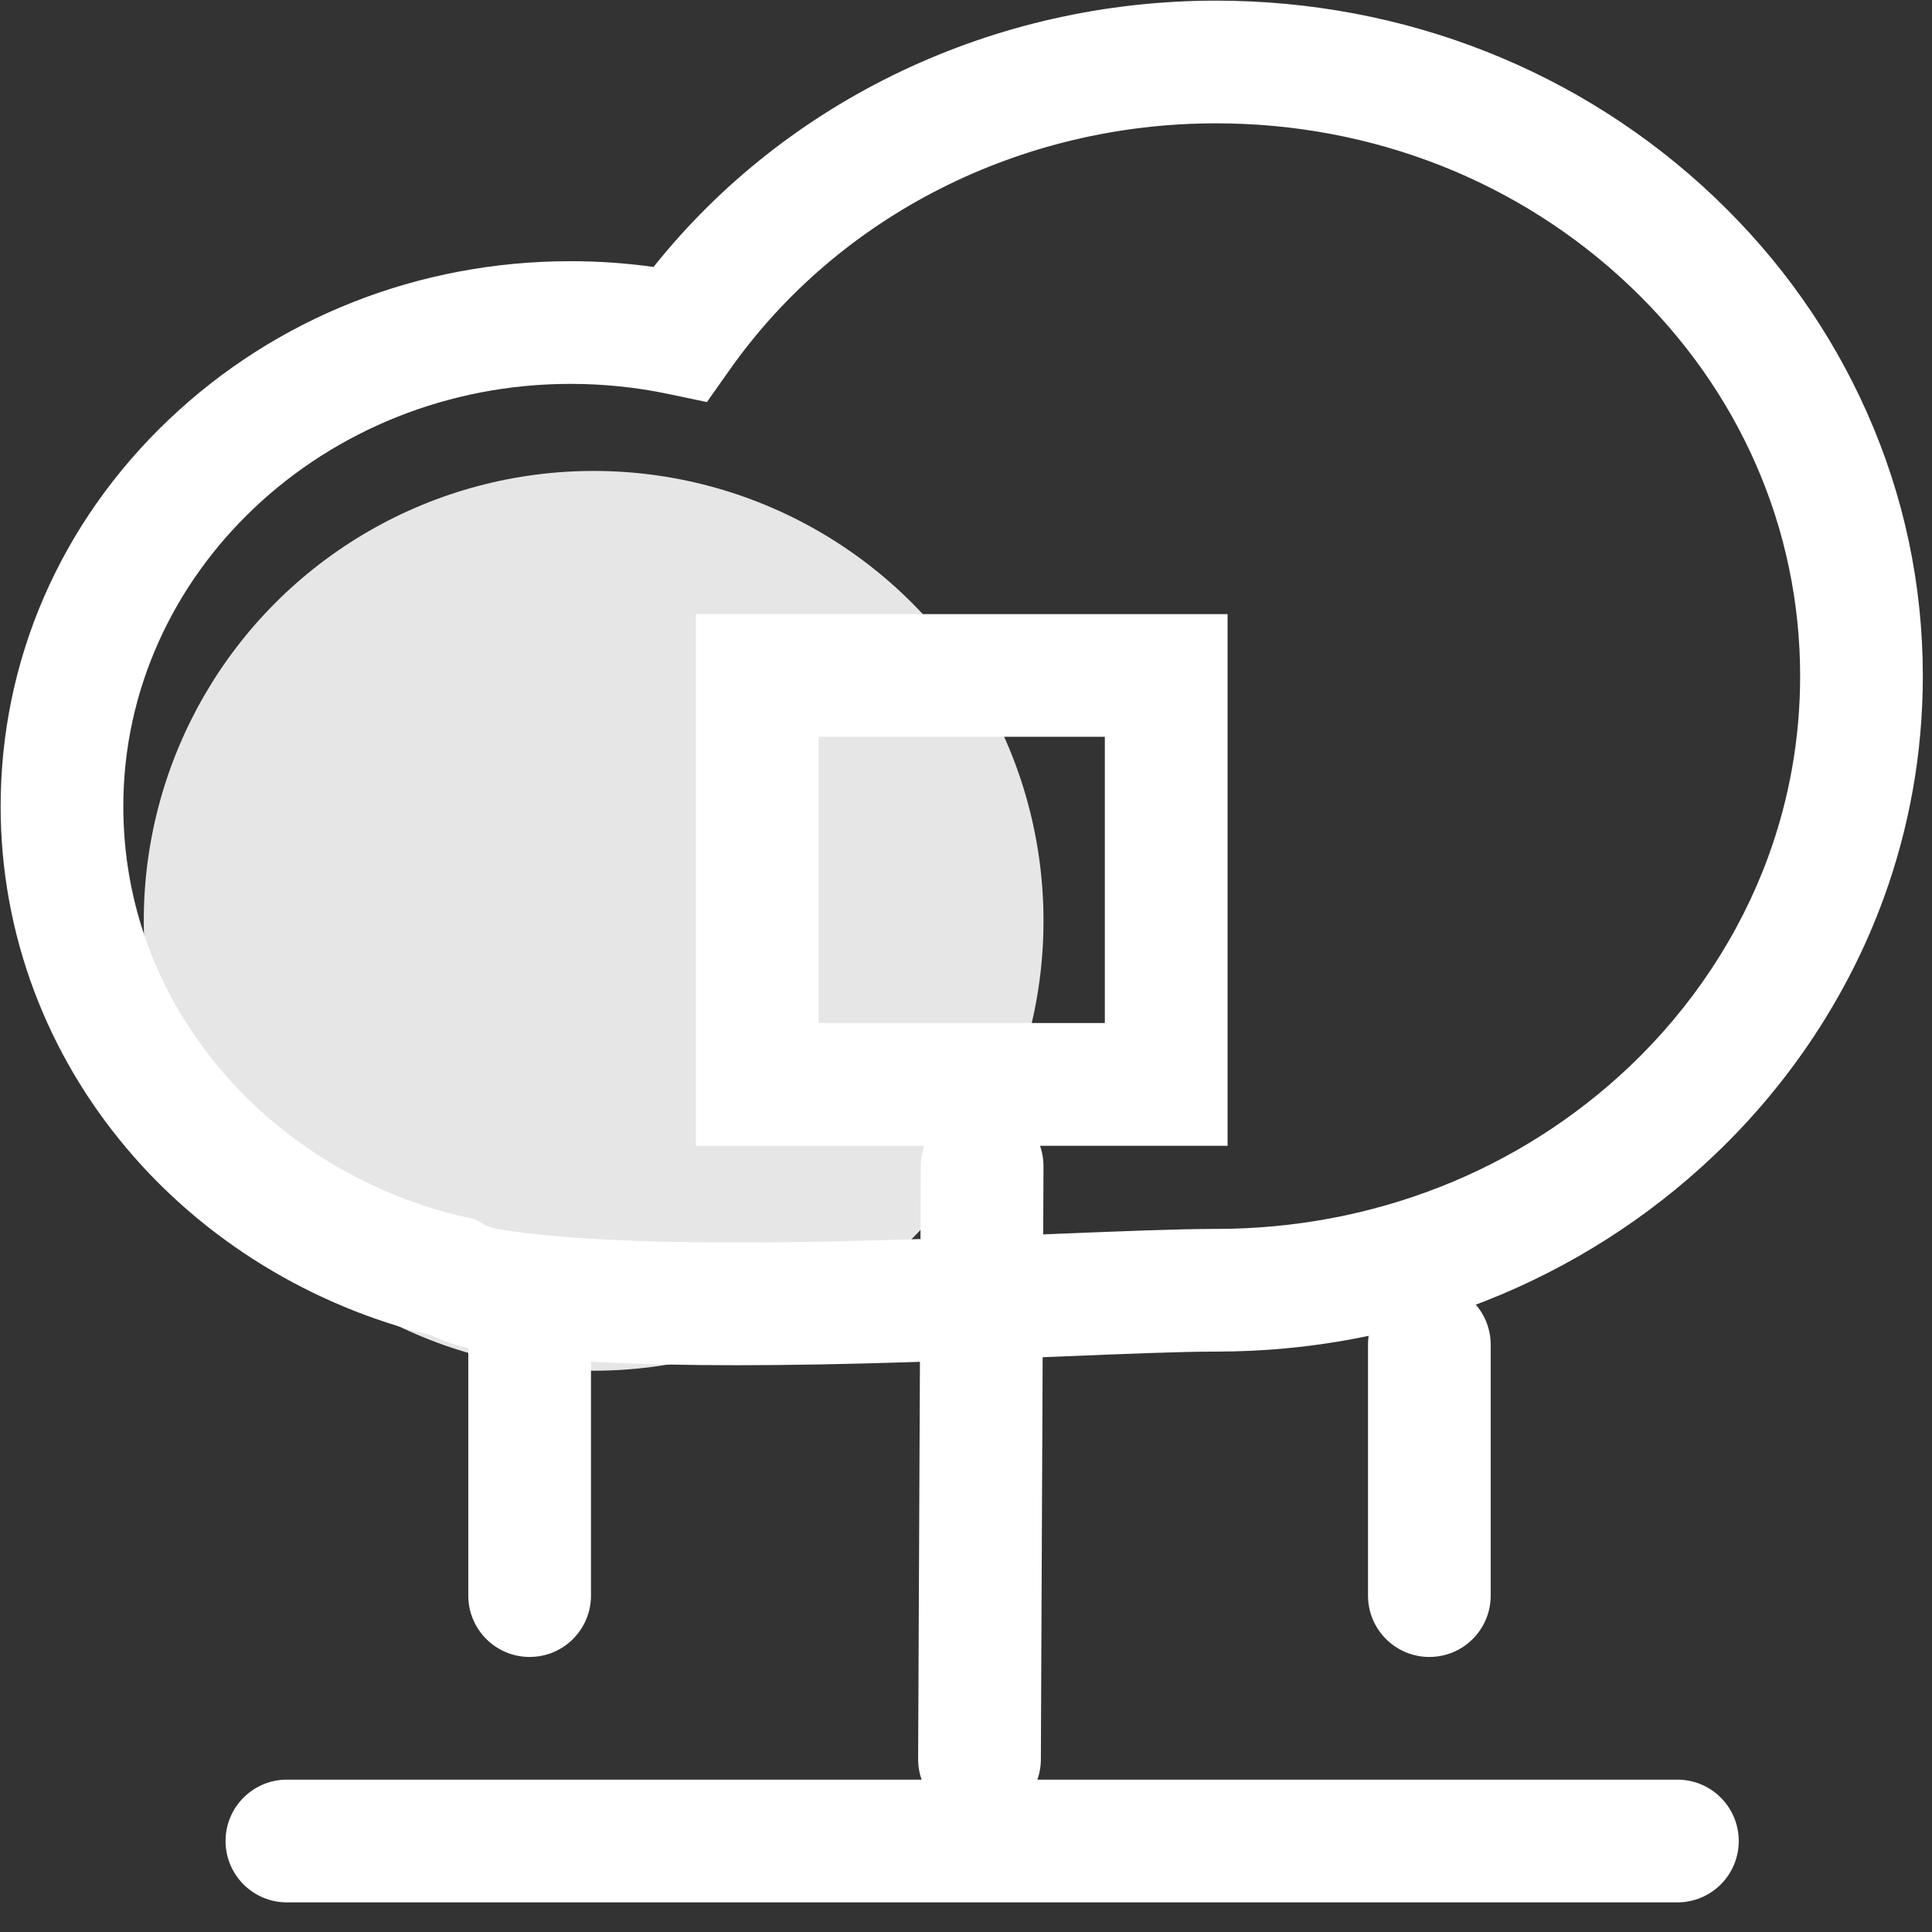 <?xml version="1.0" encoding="UTF-8"?>
<svg width="36px" height="36px" viewBox="0 0 36 36" version="1.1" xmlns="http://www.w3.org/2000/svg" xmlns:xlink="http://www.w3.org/1999/xlink">
    <rect x="0" y="0" width="36" height="36" fill="#333333" stroke="none"/>
    <title>家电-4备份 2</title>
    <g id="页面-1" stroke="none" stroke-width="1" fill="none" fill-rule="evenodd">
        <g id="补充-行业案例" transform="translate(-821, -329)" fill-rule="nonzero">
            <g id="家电-4备份-2" transform="translate(821, 329)">
                <path d="M2.679,17.158 C2.679,20.153 4.277,22.921 6.87,24.418 C9.464,25.916 12.66,25.916 15.253,24.418 C17.847,22.921 19.445,20.153 19.444,17.158 C19.445,14.163 17.847,11.396 15.253,9.898 C12.66,8.401 9.464,8.401 6.87,9.898 C4.277,11.396 2.679,14.163 2.679,17.158 L2.679,17.158 Z" id="路径" fill="#E6E6E6"></path>
                <path d="M13.724,25.439 C11.946,25.439 10.262,25.372 8.989,25.171 C8.635,25.115 8.313,25.016 8.031,24.878 C5.81,24.342 3.799,23.109 2.355,21.392 C1.613,20.51 1.034,19.525 0.635,18.463 C0.222,17.362 0.012,16.206 0.012,15.026 C0.012,12.301 1.124,9.743 3.142,7.822 C5.146,5.916 7.805,4.867 10.631,4.867 C11.149,4.867 11.667,4.903 12.178,4.974 C14.665,1.854 18.529,0.012 22.658,0.012 C26.166,0.012 29.466,1.314 31.951,3.678 C33.164,4.833 34.118,6.179 34.785,7.68 C35.478,9.238 35.829,10.893 35.829,12.598 C35.829,14.02 35.582,15.416 35.096,16.747 C34.444,18.533 33.354,20.185 31.943,21.525 C29.459,23.885 26.162,25.185 22.658,25.185 C22.006,25.185 20.963,25.227 19.755,25.277 C17.942,25.351 15.771,25.439 13.724,25.439 Z M10.631,7.153 C6.036,7.153 2.298,10.685 2.298,15.026 C2.298,16.824 2.923,18.516 4.104,19.92 C5.262,21.296 6.889,22.278 8.687,22.683 L8.859,22.722 L9.012,22.811 C9.054,22.836 9.154,22.882 9.346,22.913 C11.859,23.311 16.555,23.119 19.662,22.992 C20.894,22.942 21.959,22.899 22.658,22.899 C25.573,22.899 28.311,21.822 30.369,19.868 C31.525,18.77 32.417,17.42 32.949,15.963 C33.343,14.884 33.543,13.752 33.543,12.598 C33.543,9.858 32.418,7.278 30.375,5.335 C28.317,3.377 25.576,2.298 22.658,2.298 C19.017,2.298 15.633,4.011 13.605,6.879 L13.172,7.492 L12.438,7.338 C11.849,7.215 11.241,7.153 10.631,7.153 L10.631,7.153 Z" id="形状" fill="#FFFFFF"></path>
                <path d="M9.869,30.875 C9.238,30.875 8.726,30.364 8.726,29.732 L8.726,25.058 C8.726,24.426 9.238,23.915 9.869,23.915 C10.5,23.915 11.012,24.426 11.012,25.058 L11.012,29.732 C11.012,30.364 10.5,30.875 9.869,30.875 Z M18.252,33.924 L18.246,33.924 C17.615,33.921 17.106,33.407 17.108,32.775 L17.158,21.725 C17.161,21.096 17.672,20.587 18.301,20.587 L18.306,20.587 C18.938,20.59 19.447,21.104 19.444,21.736 L19.395,32.786 C19.392,33.415 18.881,33.924 18.252,33.924 Z M26.634,30.875 C26.003,30.875 25.491,30.364 25.491,29.732 L25.491,25.058 C25.491,24.426 26.003,23.915 26.634,23.915 C27.266,23.915 27.777,24.426 27.777,25.058 L27.777,29.732 C27.777,30.364 27.266,30.875 26.634,30.875 Z" id="形状" fill="#FFFFFF"></path>
                <path d="M31.256,35.448 L5.346,35.448 C4.715,35.448 4.203,34.936 4.203,34.305 C4.203,33.673 4.715,33.161 5.346,33.161 L31.256,33.161 C31.888,33.161 32.399,33.673 32.399,34.305 C32.399,34.936 31.888,35.448 31.256,35.448 Z M22.874,21.35 L12.967,21.35 L12.967,11.443 L22.874,11.443 L22.874,21.35 Z M15.253,19.063 L20.587,19.063 L20.587,13.729 L15.253,13.729 L15.253,19.063 L15.253,19.063 Z" id="形状" fill="#FFFFFF"></path>
            </g>
        </g>
    </g>
</svg>
